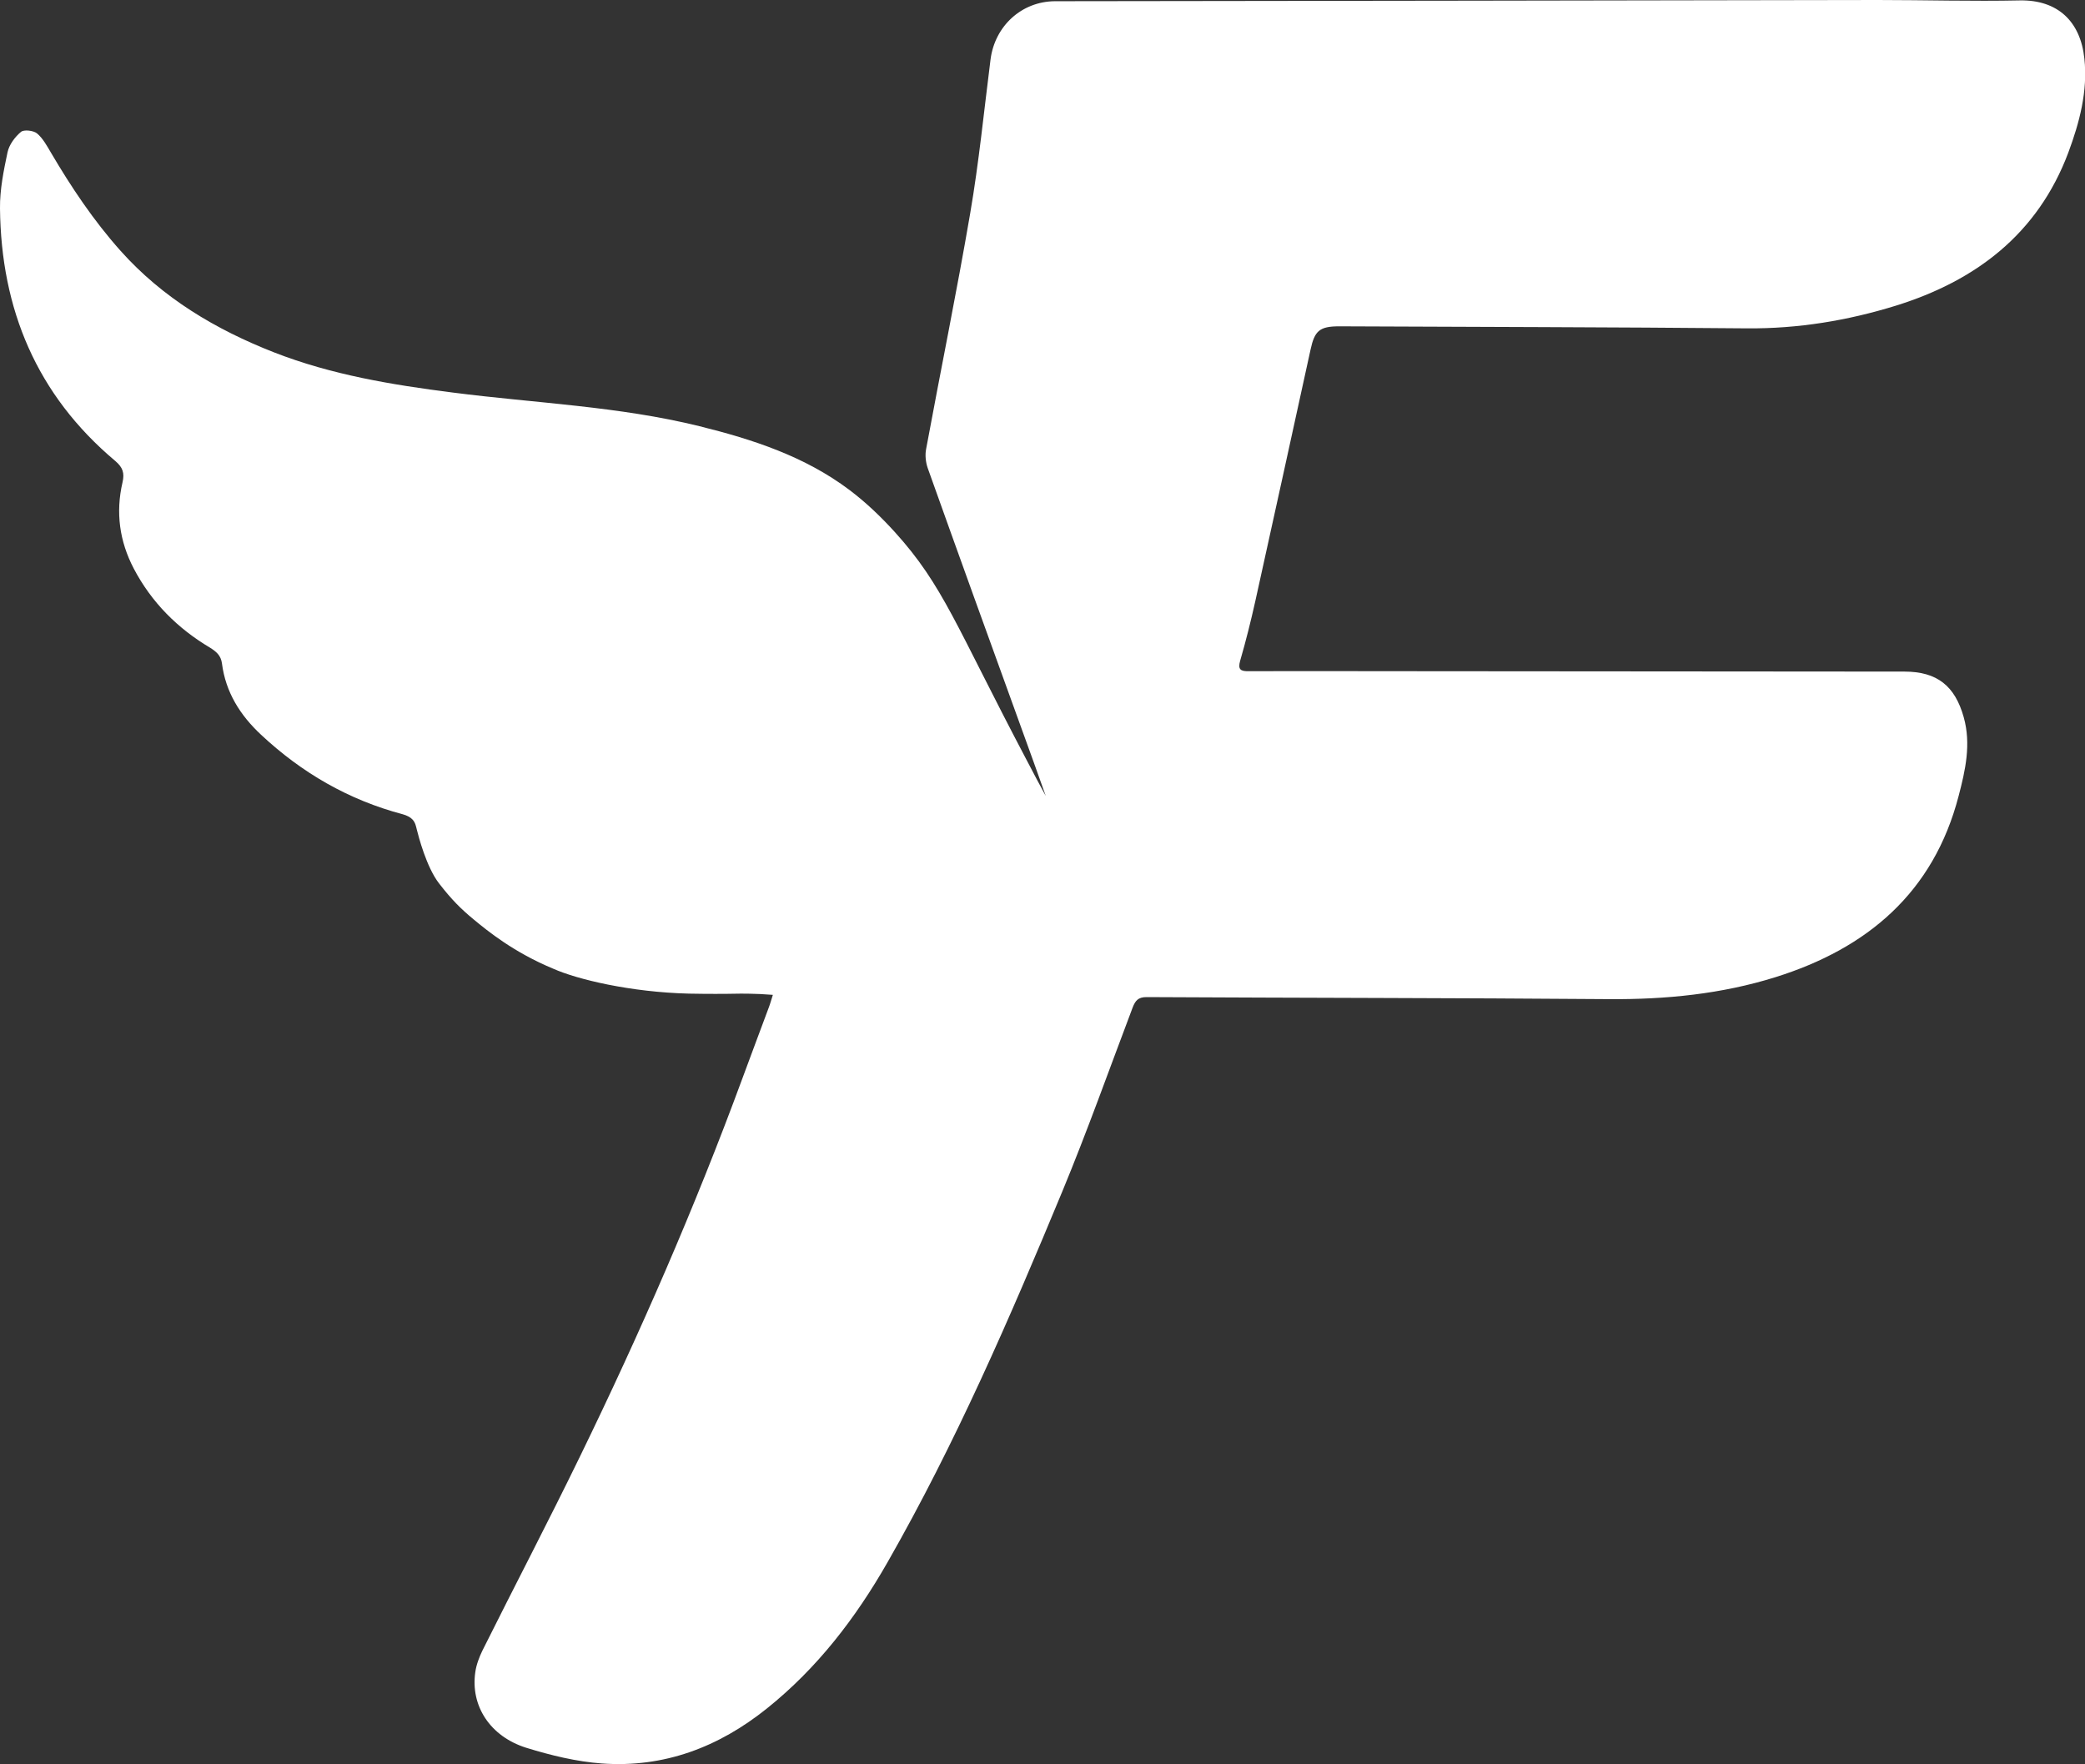 <?xml version="1.0" encoding="utf-8"?>
<!-- Generator: Adobe Illustrator 28.2.0, SVG Export Plug-In . SVG Version: 6.00 Build 0)  -->
<svg version="1.1" id="Layer_1" xmlns="http://www.w3.org/2000/svg" xmlns:xlink="http://www.w3.org/1999/xlink" x="0px" y="0px"
	 viewBox="0 0 1023 865.5" style="enable-background:new 0 0 1023 865.5;" xml:space="preserve">
<rect x="0" y="0" width="1023" height="865.5" fill="#333333" stroke="none"/>
<style type="text/css">
	.st0{fill:#FFFFFF;}
</style>
<path class="st0" d="M513.1,390.5c-3.9-11-7.9-22.1-11.9-33.1c-15.4-42.5-30.8-85.1-46-127.7c-1-2.9-1.4-6.4-0.8-9.4
	c7.1-38.5,15-76.9,21.6-115.5c4.3-25,6.8-50.4,10-75.6c2.1-16.4,15.2-28.5,31.6-28.6C652.1,0.5,786.7,0.2,921.3,0
	c23.3,0,46.5,0.7,69.8,0.2c18.4-0.3,29.7,10.2,31.6,28.6c1.7,16-2.4,31.3-7.9,46.1c-15,39.9-45.4,62.9-84.7,75.1
	c-23.6,7.3-47.9,11.3-72.8,11.1c-66.7-0.6-133.5-0.7-200.2-1c-9.7,0-12.1,2.2-14.1,11.5c-9,41.1-18,82.3-27.1,123.4
	c-2.2,9.8-4.6,19.5-7.4,29.1c-1.3,4.5,0.3,5.3,4.3,5.2c21.8-0.1,43.7,0,65.5,0c85.4,0.1,170.7,0.1,256.1,0.2c16,0,24.8,7,29.1,22.4
	c3.7,13.2,0.8,26-2.5,38.6c-12.3,47.4-44.8,74.8-89.8,88.9c-26.5,8.3-53.8,11-81.6,10.8c-75.7-0.6-151.4-0.6-227.1-1
	c-4.1,0-5.5,1.8-6.8,5.2c-11.4,30.1-22.2,60.5-34.5,90.2c-25.7,62-52.4,123.6-85.8,182c-15.6,27.3-34.4,51.8-59.1,71.6
	c-23.7,19-50.5,29.2-81,27c-12.5-0.9-25.1-4-37.1-7.7c-17.8-5.6-27.4-20.6-25-37.1c0.5-3.6,1.9-7.3,3.5-10.6
	c15.9-31.9,32.4-63.4,48-95.5c29.4-60.4,56.2-121.8,79.4-184.8c4.3-11.8,8.8-23.5,13.1-35.2c0.7-1.8,1.2-3.7,2-6.2
	c-1.4-0.1-3.6-0.2-6.2-0.4c-7.2-0.3-12.3-0.2-16.5-0.1c0,0-8.5,0.1-18.4-0.1c-28.8-0.7-54.9-7-66.6-12.2c0,0,0,0,0,0
	c-19.5-8.1-32.2-18.5-39.1-24.2c-6.3-5.2-10.8-9.7-17-17.7s-10.1-23.2-10.9-26.4c-0.4-1.6-0.7-3.4-2.1-4.9c-1.1-1.2-2.7-2-4.8-2.6
	c-26.5-7-49.5-20.3-69.5-39c-10.3-9.6-17.4-20.9-19.2-35c-0.5-3.9-2.8-5.8-5.8-7.7c-16-9.5-28.8-22.3-37.5-38.9
	c-7-13.4-8.9-27.5-5.5-42.2c1.1-4.7,0.1-7.4-3.5-10.5C18,193.8,0.5,151.7,0,102.2C-0.1,93,1.8,83.7,3.7,74.7c0.8-3.7,3.6-7.5,6.6-10
	c1.4-1.2,6-0.7,7.8,0.7c2.9,2.4,4.9,6.1,6.9,9.5c10,17,20.9,33.3,34.1,48.1c20.8,23.3,46.8,38.7,75.4,49.9
	c28.2,11,57.8,15.9,87.7,19.7c40.4,5.2,81.3,6.7,121,16.5c26.2,6.5,51.7,14.8,73.6,31.3c8.1,6.1,15.5,13.2,22.3,20.7
	c23.7,26.2,29.8,45.7,64.2,111C507.5,380.2,511,386.7,513.1,390.5L513.1,390.5z"/>
</svg>
